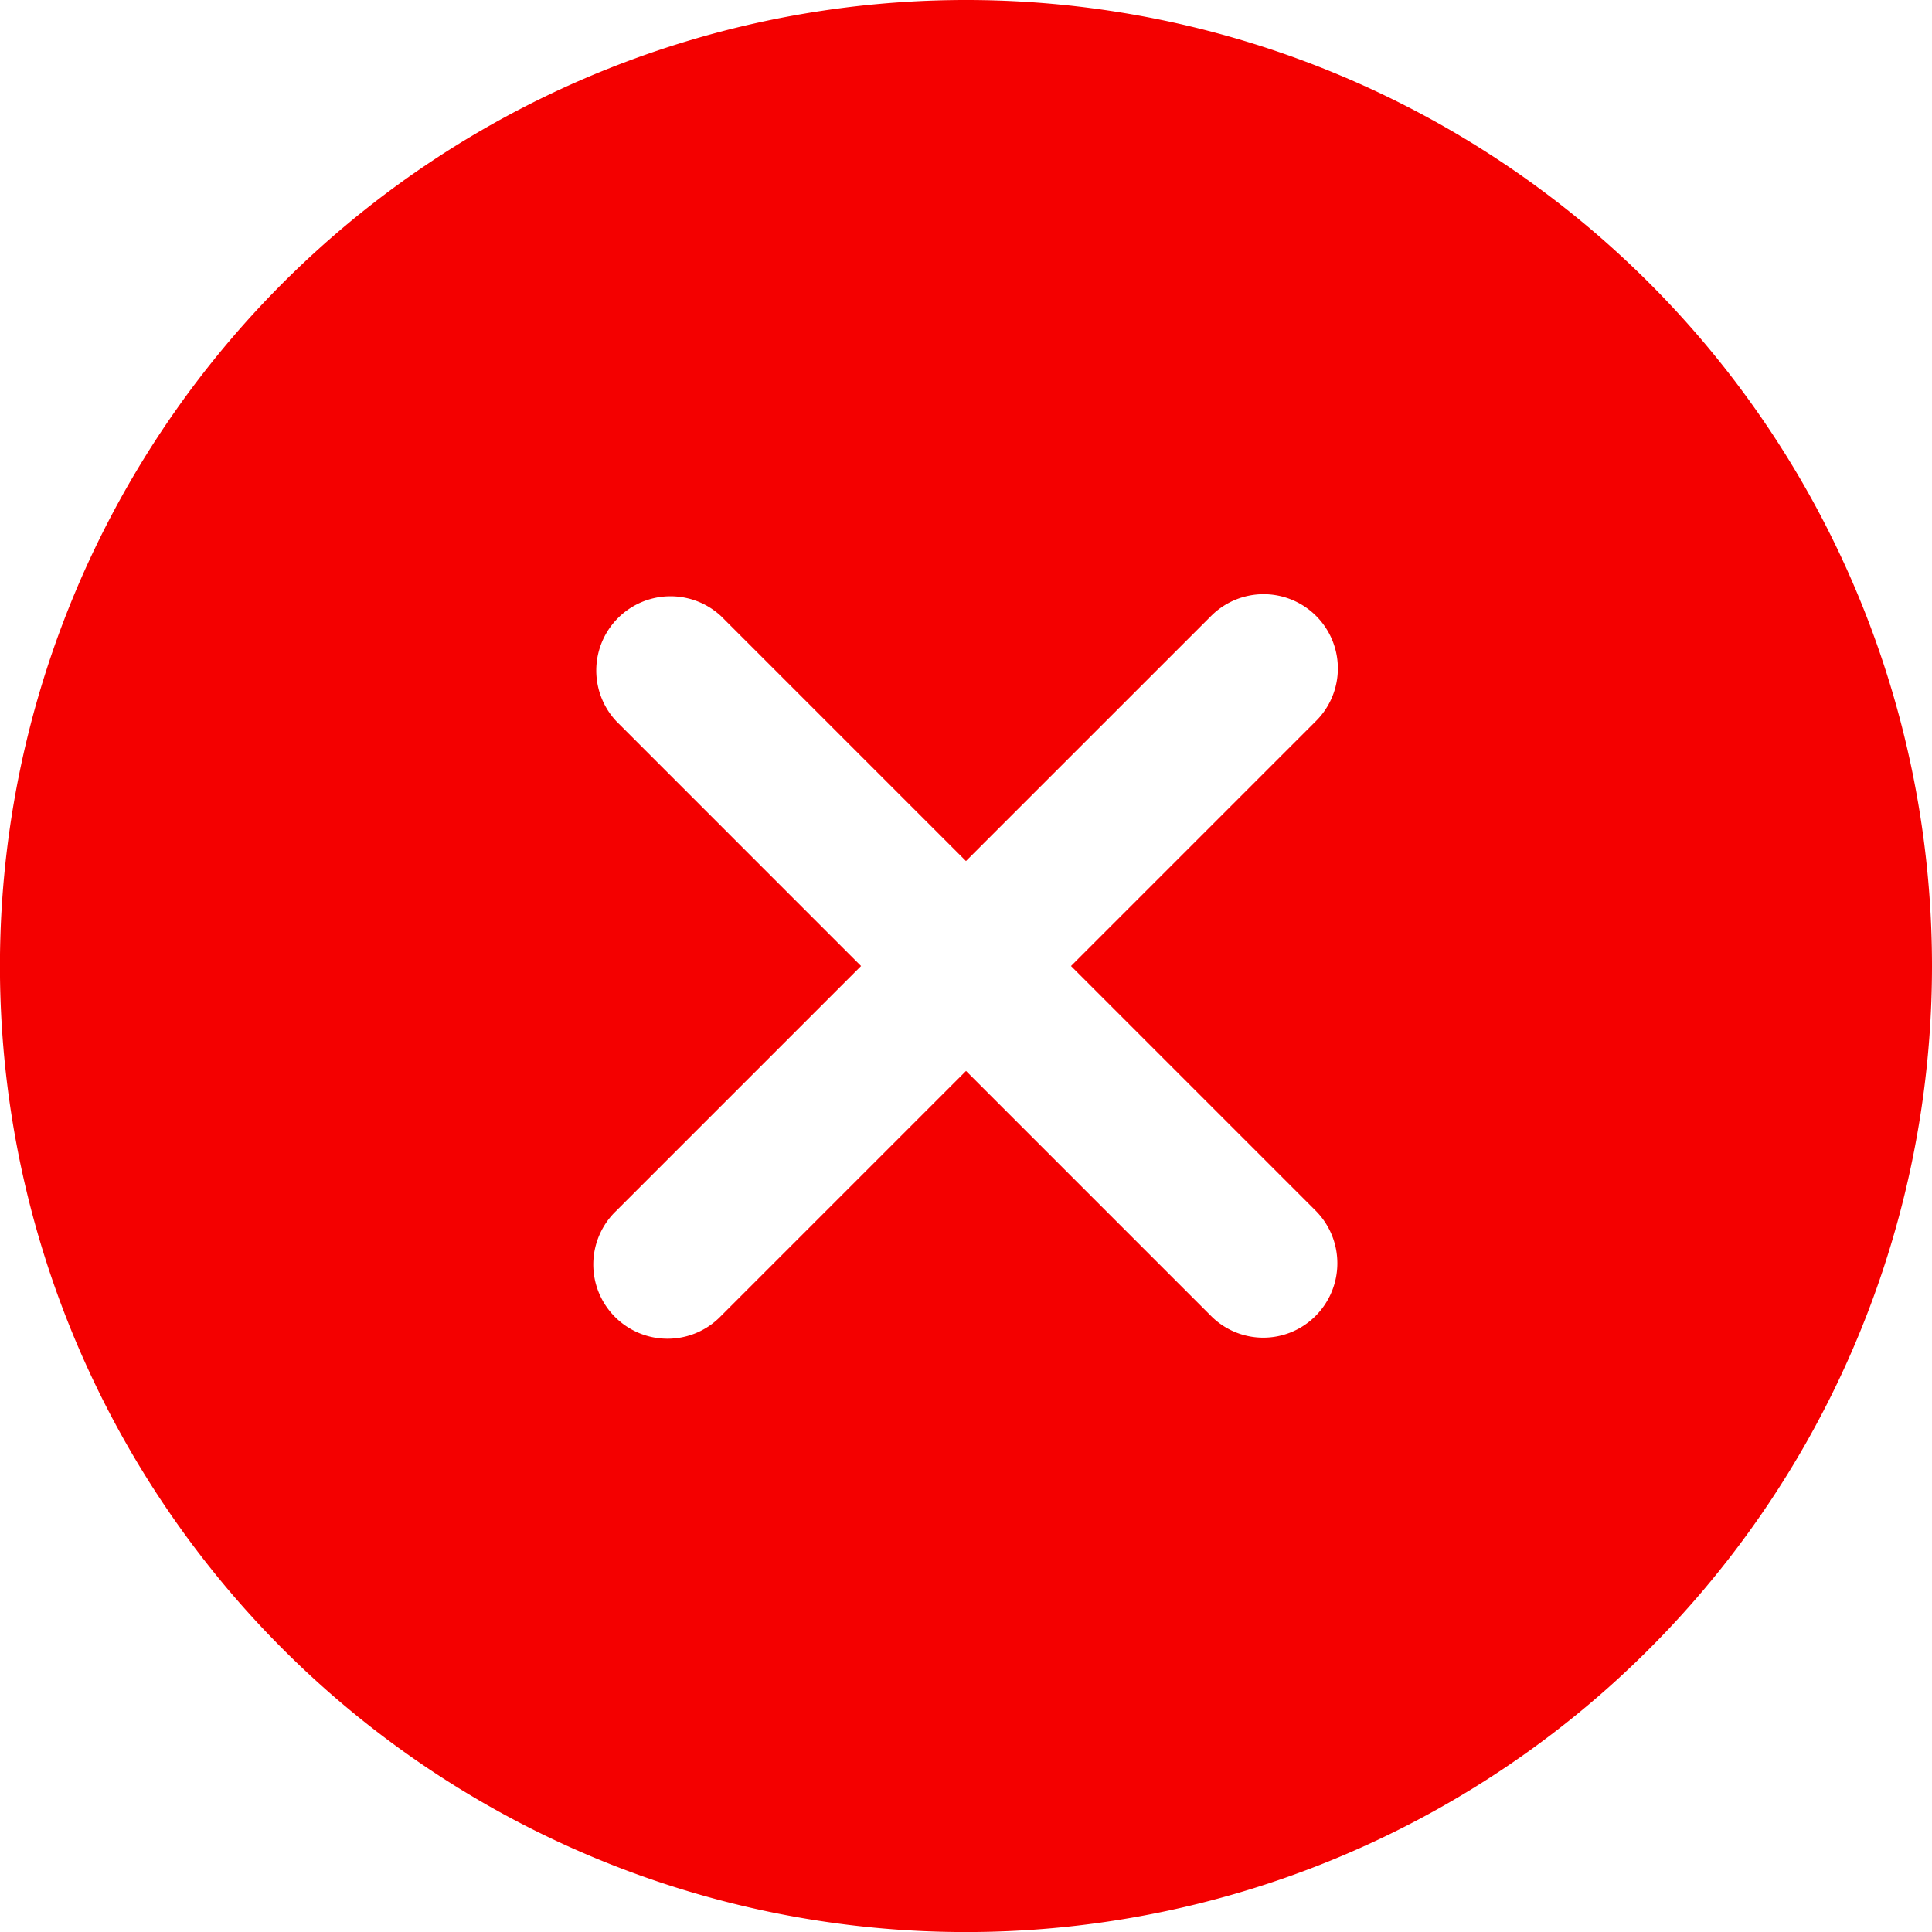 <svg xmlns="http://www.w3.org/2000/svg" width="34.875" height="34.875" viewBox="0 0 34.875 34.875">
  <path id="Icon_ionic-ios-close-circle" data-name="Icon ionic-ios-close-circle" d="M20.813,3.375A17.438,17.438,0,1,0,38.25,20.813,17.435,17.435,0,0,0,20.813,3.375Zm4.418,23.75-4.418-4.418-4.418,4.418A1.34,1.34,0,1,1,14.5,25.231l4.418-4.418L14.5,16.394A1.34,1.34,0,0,1,16.394,14.5l4.418,4.418L25.231,14.5a1.34,1.34,0,1,1,1.895,1.895l-4.418,4.418,4.418,4.418a1.346,1.346,0,0,1,0,1.895A1.331,1.331,0,0,1,25.231,27.125Z" transform="translate(-3.375 -3.375)" fill="#f40000"/>
</svg>
